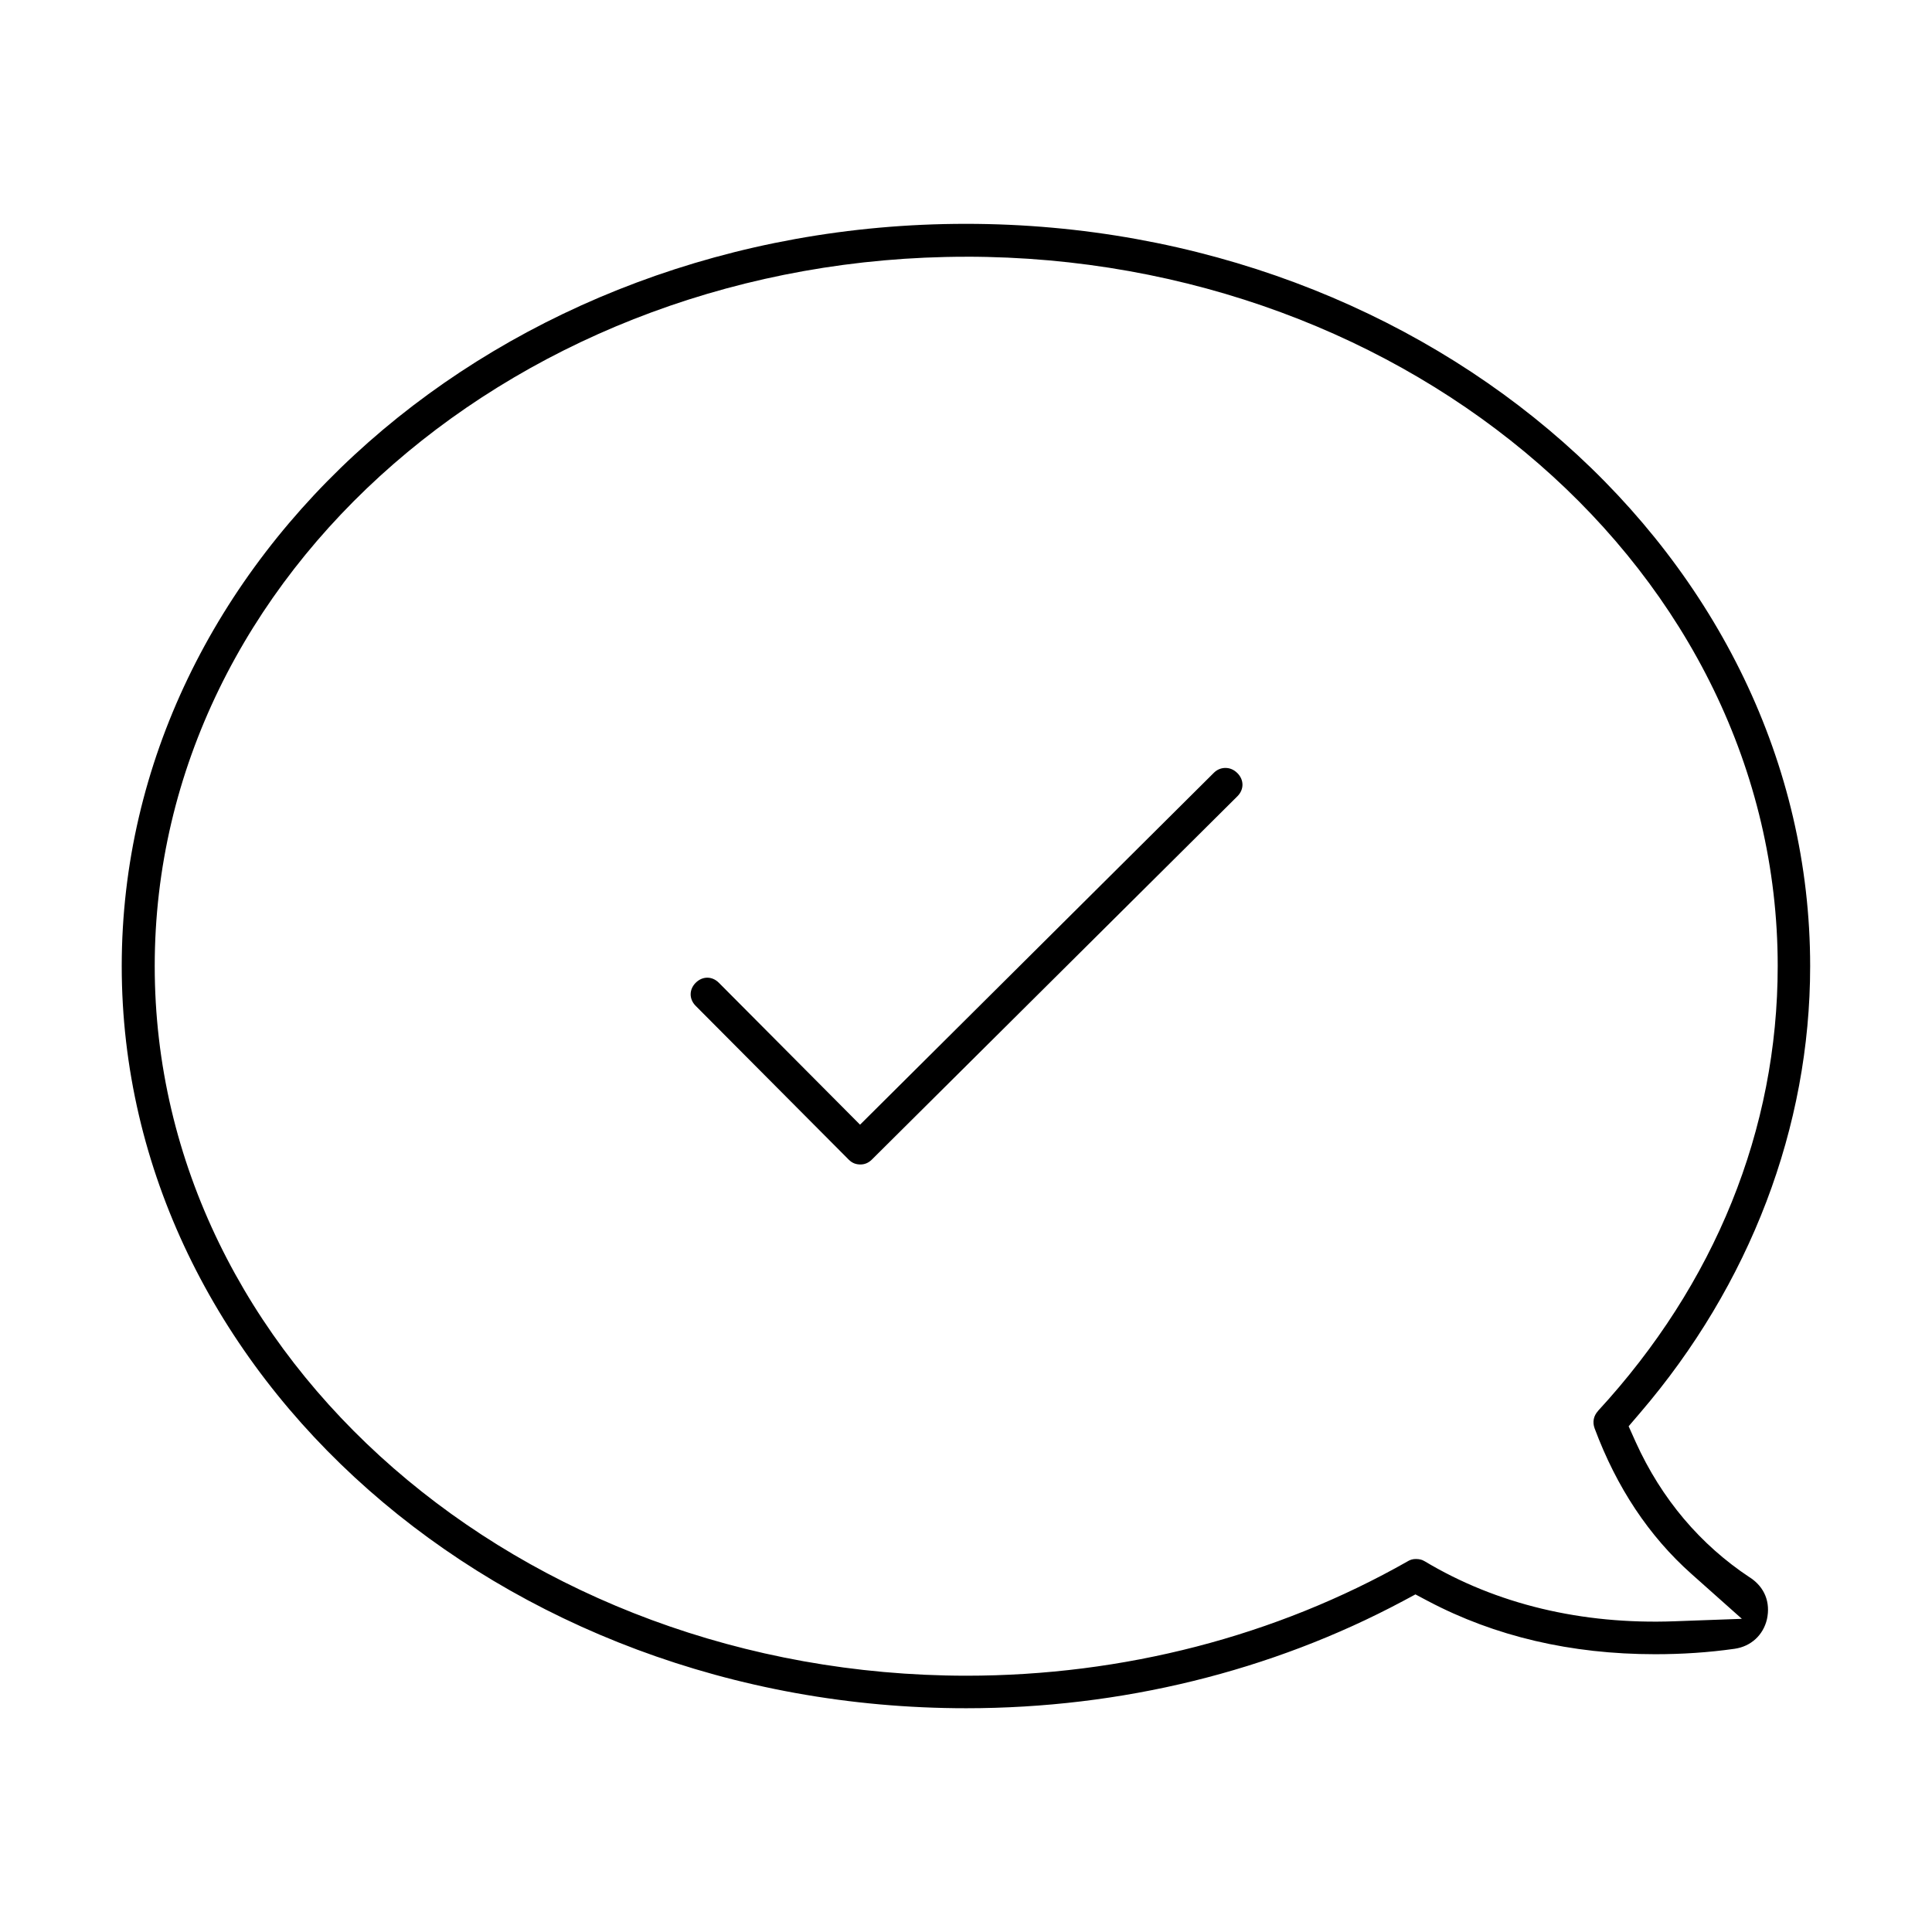 <?xml version="1.0" encoding="UTF-8"?>
<!-- Uploaded to: SVG Repo, www.svgrepo.com, Generator: SVG Repo Mixer Tools -->
<svg fill="#000000" width="800px" height="800px" version="1.1" viewBox="144 144 512 512" xmlns="http://www.w3.org/2000/svg">
 <path d="m399.94 203.32c-123.86 0-223.67 88.73-223.68 196.72 0.012 107.99 99.926 196.66 223.79 196.66 41.016 0 80.867-9.793 115.71-28.375l3.344-1.793 3.379 1.793c17.672 9.312 37.773 14.059 60.137 14.059 7.043 0 14.059-0.441 21.062-1.438 4.375-0.625 7.606-3.66 8.578-7.84 0.973-4.449-0.59-8.492-4.523-11.07h-0.023c-13.086-8.652-23.383-20.766-30.23-35.867l-1.879-4.191 2.984-3.488c29.207-34.039 45.121-75.828 45.121-118.45 0-108-99.891-196.72-223.77-196.72zm0.121 8.711c117.98 0 215.05 83.805 215.05 187.97 0 43.391-16.664 84.309-47.629 117.91v0.023c-1.168 1.289-1.5 2.914-0.898 4.582 5.863 15.715 14.414 28.57 25.645 38.57l13.383 11.918-17.902 0.652c-24.504 0.898-47.172-4.508-66.207-15.938l-0.086-0.023-0.086-0.062c-0.383-0.234-1.082-0.48-2.078-0.48-0.824 0-1.449 0.172-2.137 0.566h-0.023v0.023c-34.984 19.883-75.461 30.34-117.04 30.34-117.98-0.098-215.05-83.891-215.05-188.05v-0.023c0-104.18 97.102-187.97 215.08-187.97zm68.68 135.48c-1.07 0-2.164 0.395-3.059 1.289l-93.758 93.254-37.418-37.613c-1.793-1.793-4.336-1.793-6.133 0-1.793 1.793-1.793 4.336 0 6.133l40.539 40.734c0.922 0.922 1.906 1.289 3.121 1.289 1.043 0 2.078-0.367 3.012-1.289l96.879-96.289c1.793-1.793 1.793-4.336 0-6.133-0.984-0.984-2.078-1.375-3.184-1.375z"/>
</svg>